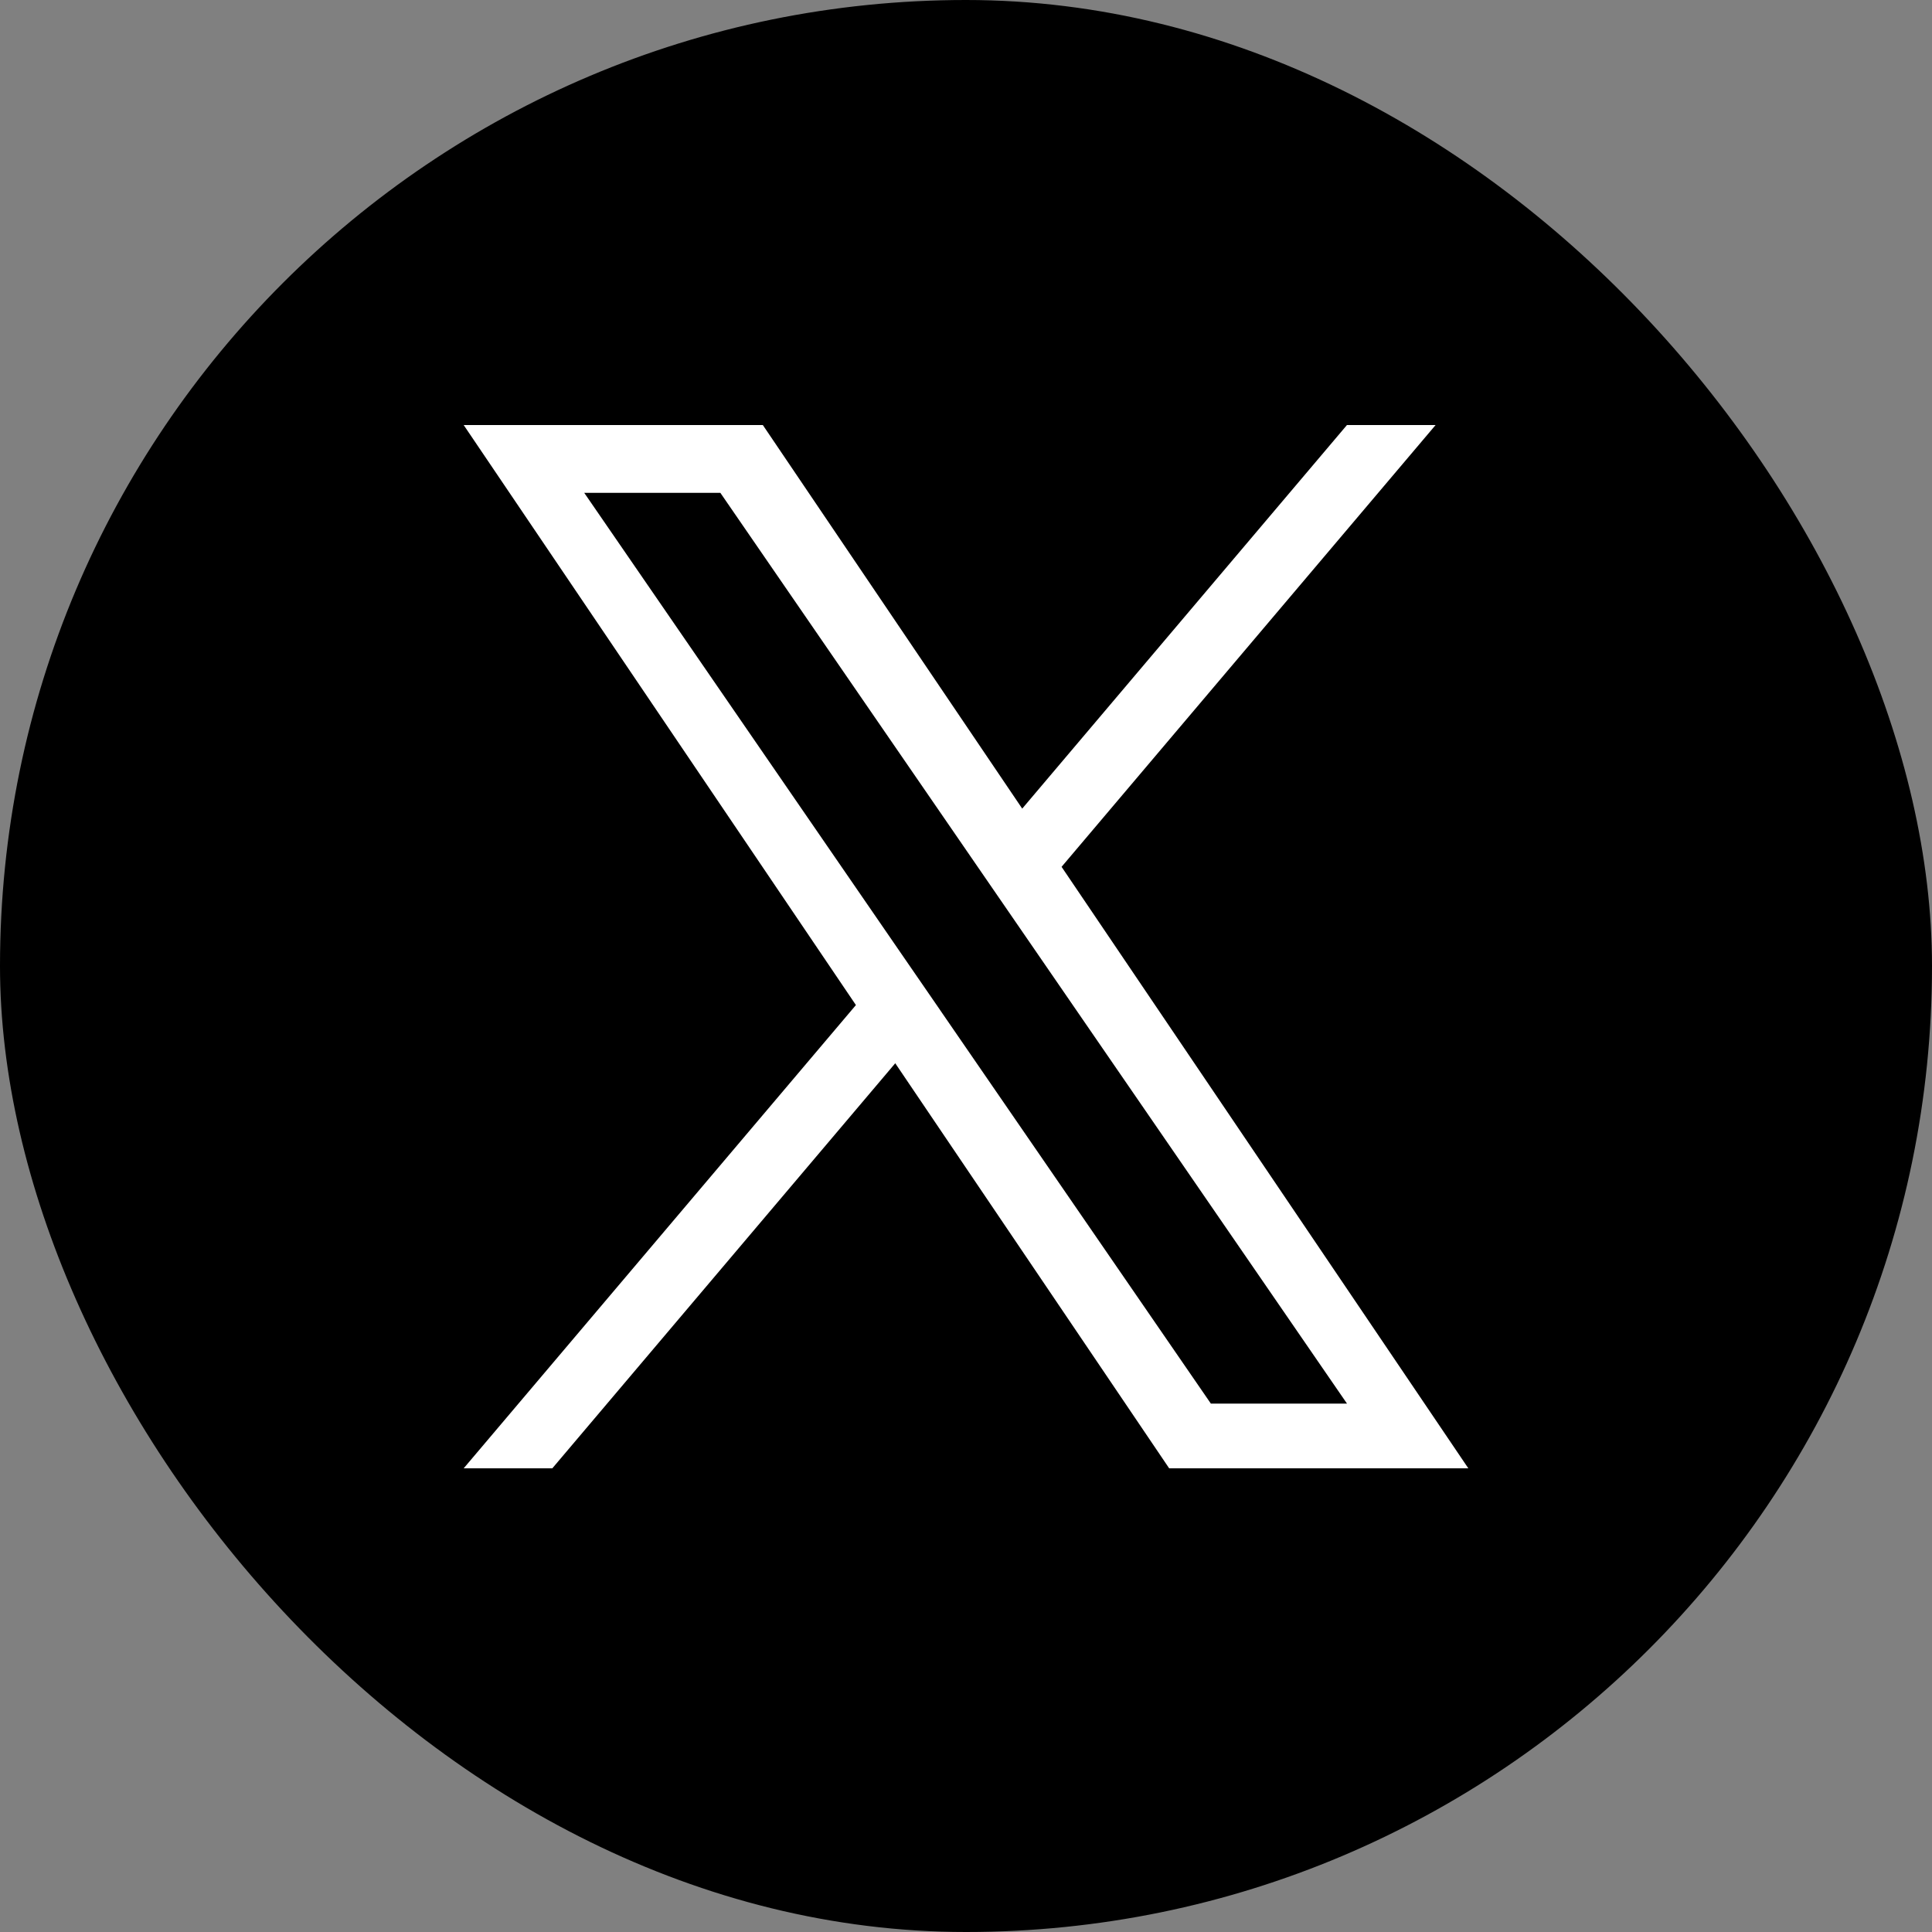 <svg width="50" height="50" viewBox="0 0 50 50" fill="none" xmlns="http://www.w3.org/2000/svg">
<rect x="0" y="0" width="50" height="50" fill="#808080" stroke="none"/>
<rect width="50" height="50" rx="25" fill="black"/>
<path d="M27.474 22.433L37.153 11H34.859L26.455 20.927L19.742 11H12L22.151 26.011L12 38H14.294L23.169 27.517L30.258 38H38L27.473 22.433H27.474ZM24.332 26.143L23.303 24.649L15.12 12.755H18.643L25.247 22.353L26.276 23.848L34.86 36.325H31.337L24.332 26.144V26.143Z" fill="white"/>
</svg>
